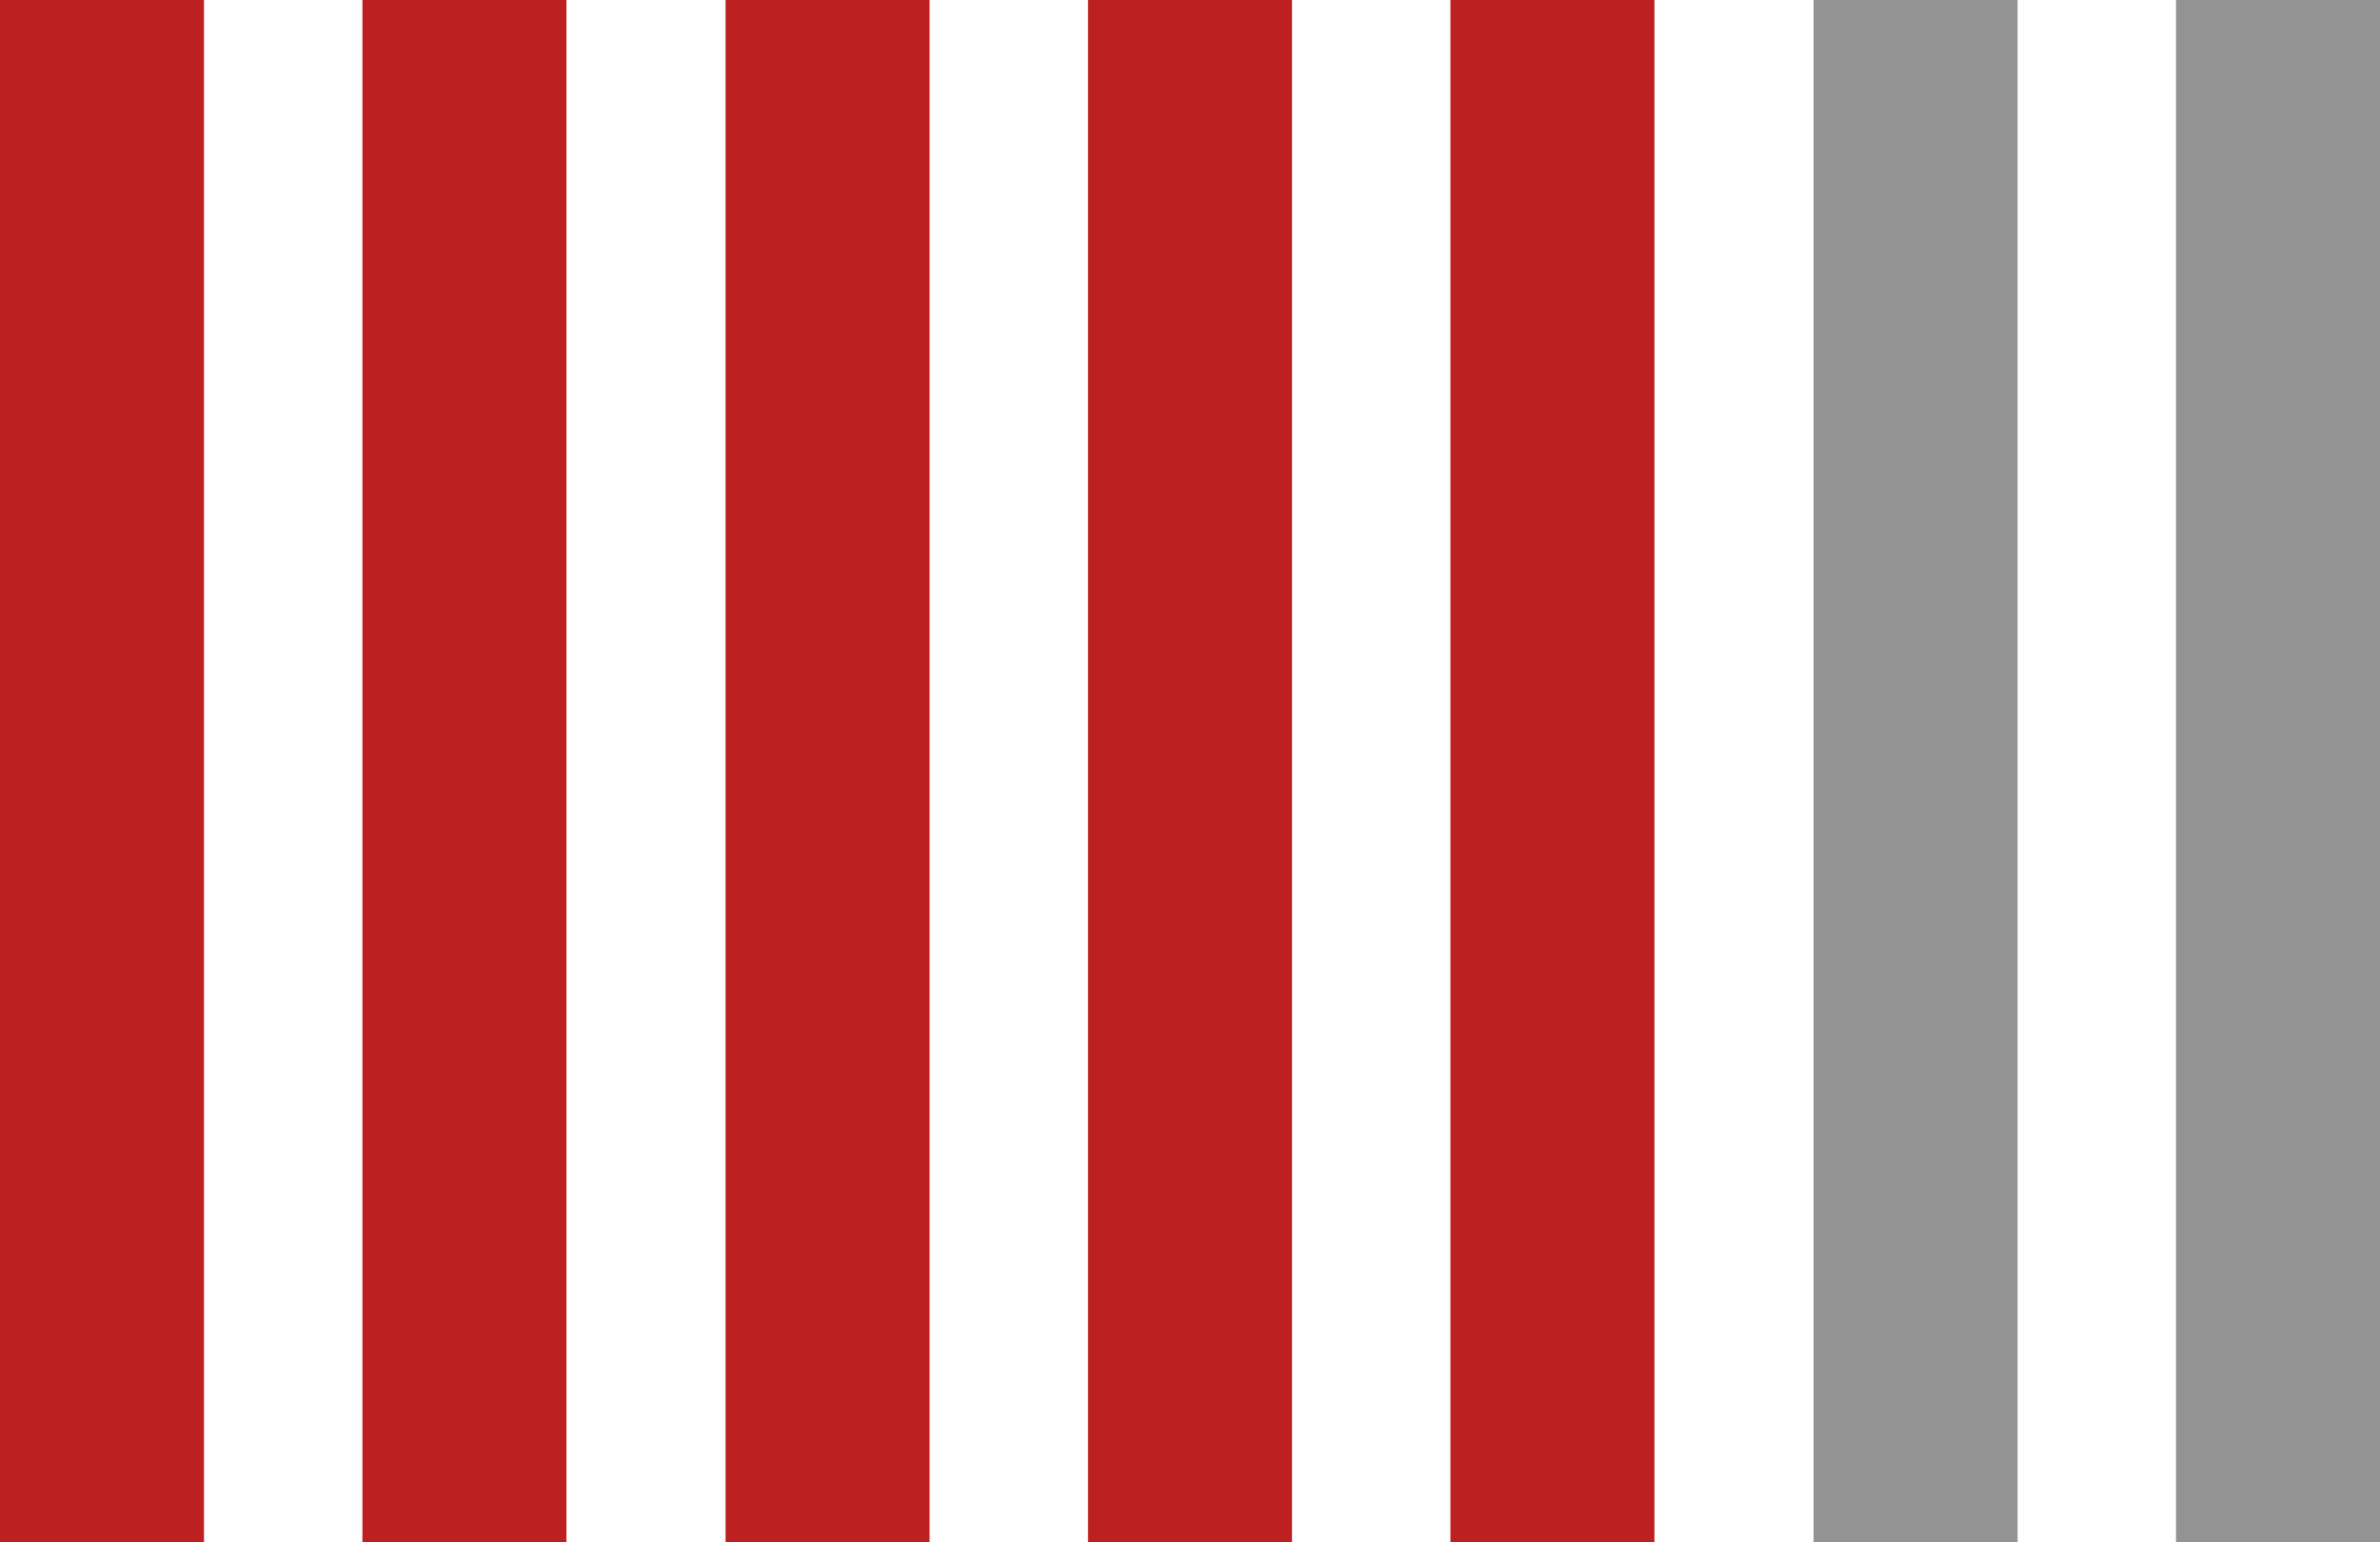 <?xml version="1.0" encoding="UTF-8"?> <!-- Generator: Adobe Illustrator 24.1.2, SVG Export Plug-In . SVG Version: 6.00 Build 0) --> <svg xmlns="http://www.w3.org/2000/svg" xmlns:xlink="http://www.w3.org/1999/xlink" id="Layer_1" x="0px" y="0px" viewBox="0 0 35 22.68" style="enable-background:new 0 0 35 22.68;" xml:space="preserve"> <style type="text/css"> .st0{fill:none;stroke:#BC2021;stroke-width:3;stroke-miterlimit:10;} .st1{fill:none;stroke:#939393;stroke-width:3;stroke-miterlimit:10;} </style> <g id="Layer_2_1_"> <g id="Layer_1-2"> <line class="st0" x1="1.5" y1="0" x2="1.5" y2="22.68"></line> <line class="st0" x1="6.83" y1="0" x2="6.83" y2="22.68"></line> <line class="st0" x1="12.17" y1="0" x2="12.17" y2="22.68"></line> <line class="st0" x1="17.5" y1="0" x2="17.5" y2="22.68"></line> <line class="st0" x1="22.83" y1="0" x2="22.83" y2="22.68"></line> <line class="st1" x1="28.17" y1="0" x2="28.17" y2="22.68"></line> <line class="st1" x1="33.5" y1="0" x2="33.5" y2="22.68"></line> </g> </g> </svg> 